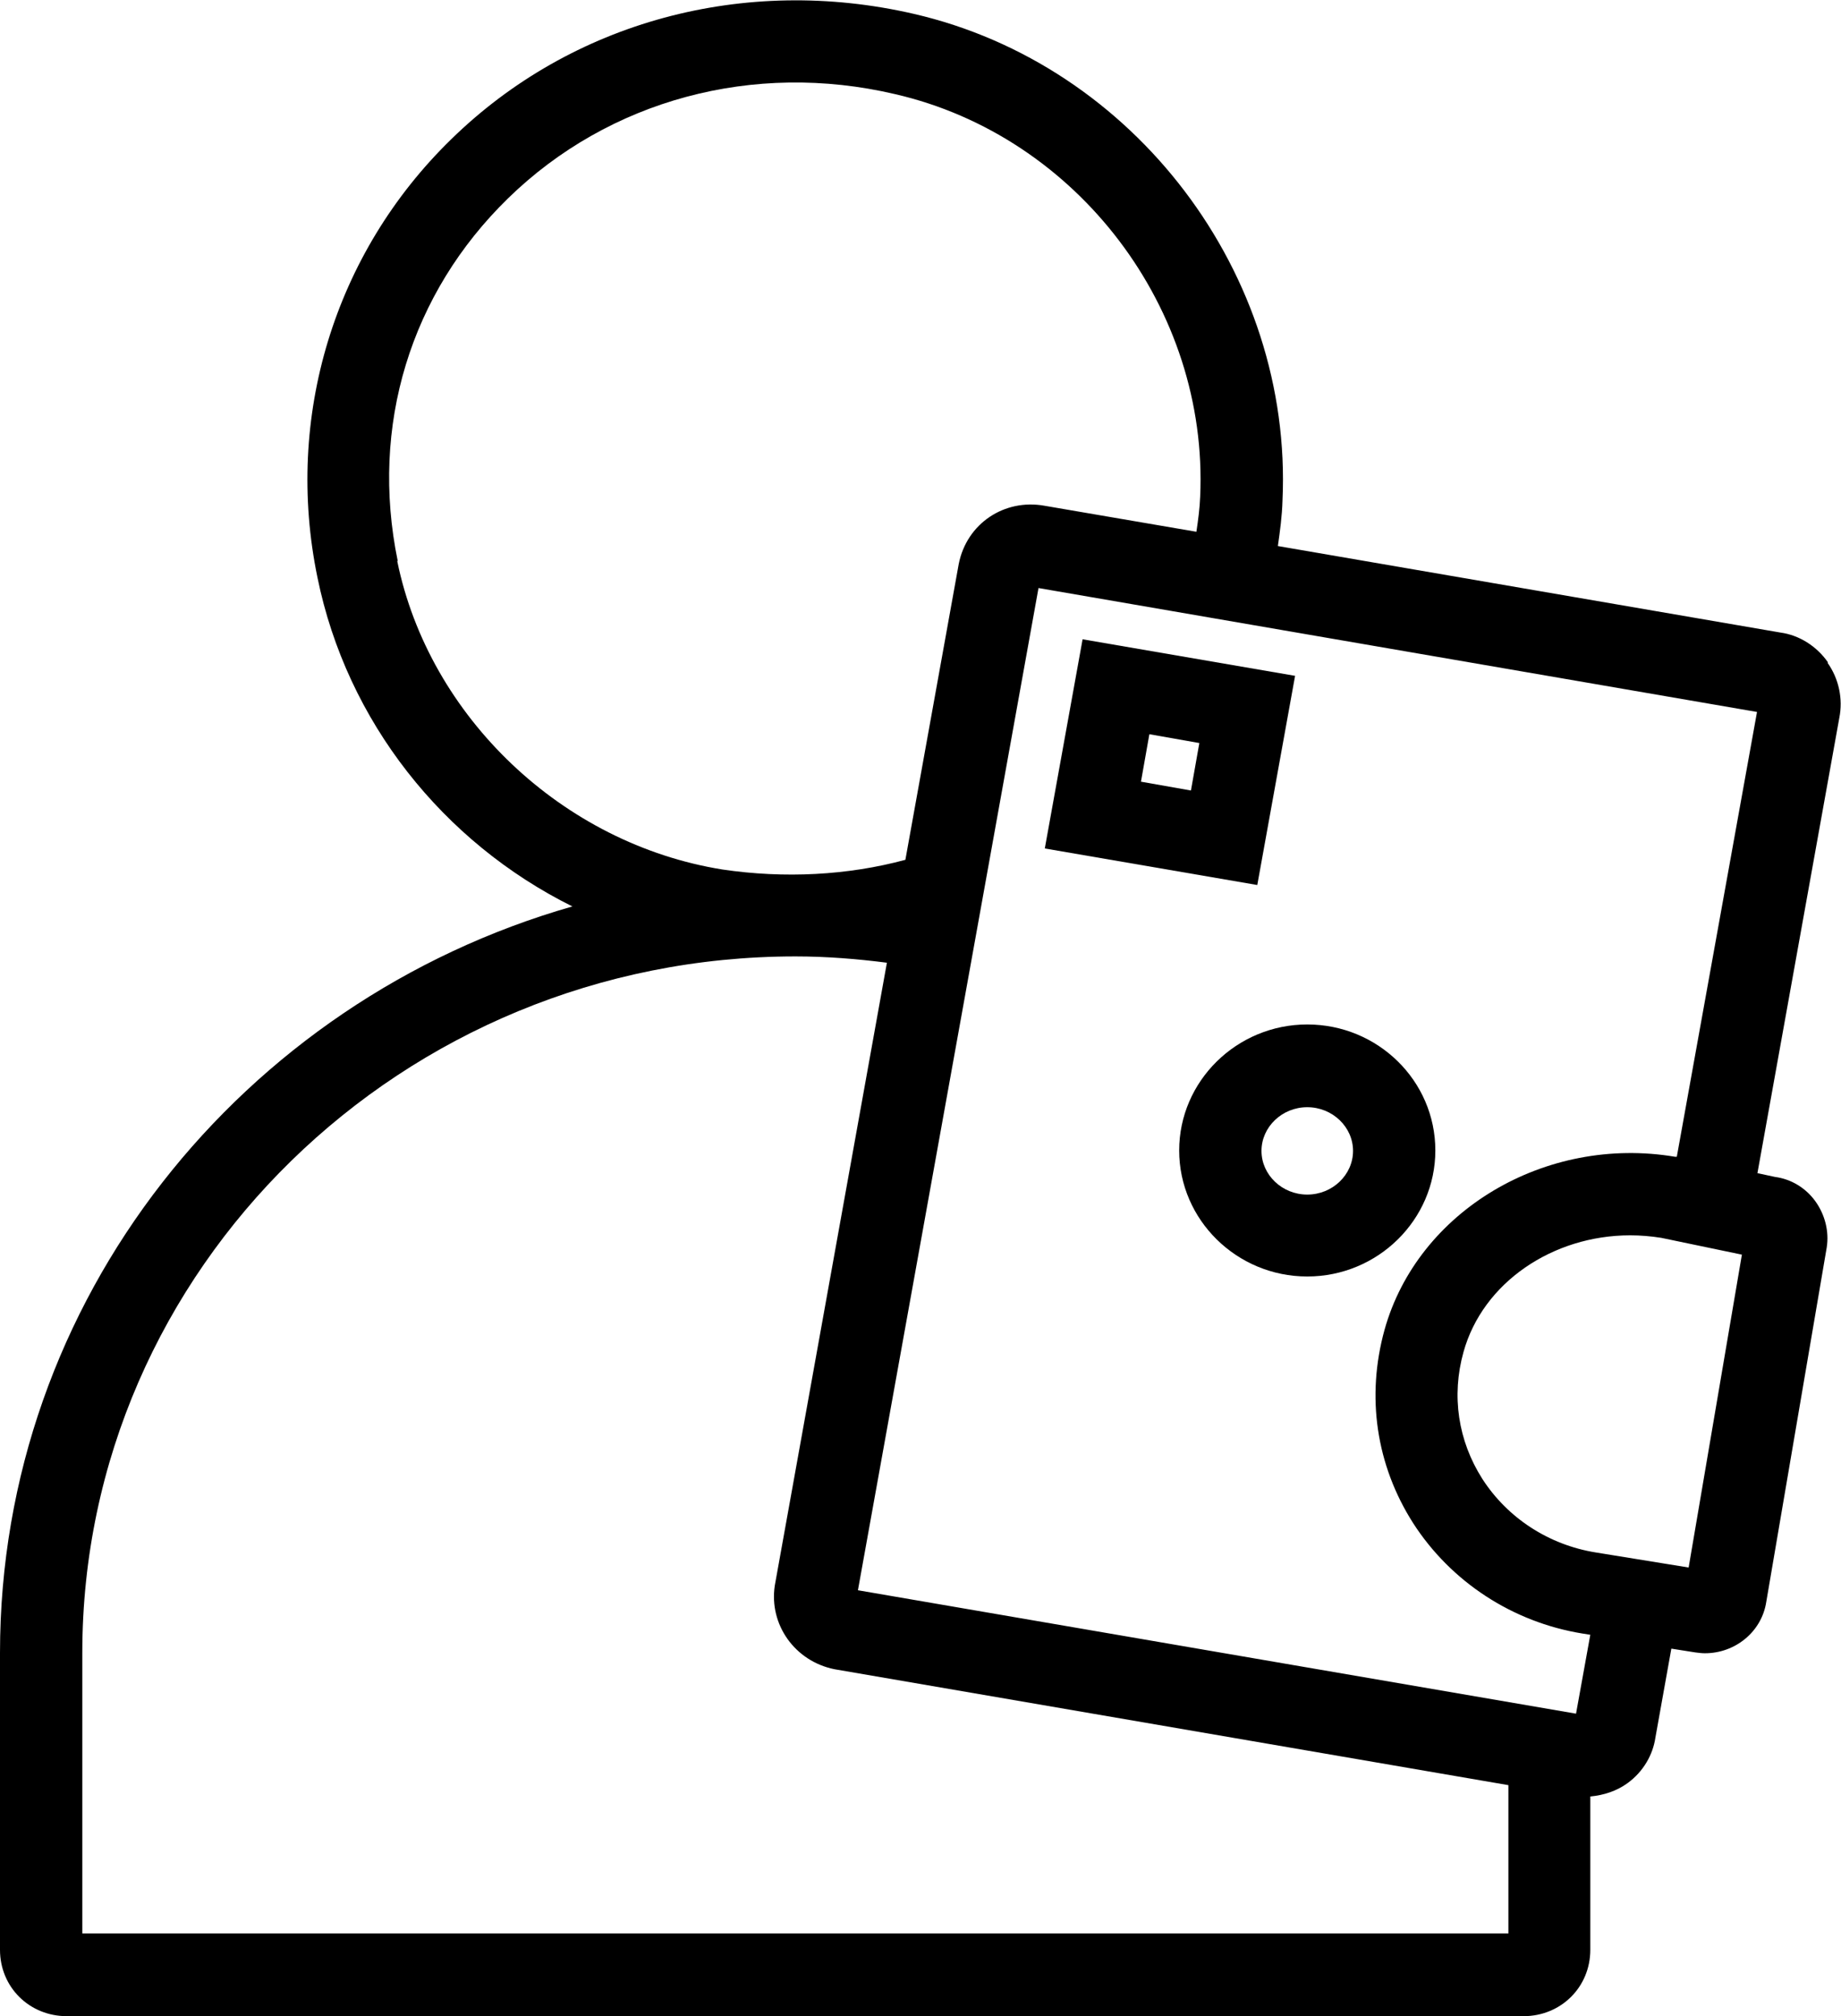 <?xml version="1.0" encoding="UTF-8"?>
<svg id="Layer_1" data-name="Layer 1" xmlns="http://www.w3.org/2000/svg" version="1.1" viewBox="0 0 43.84 48">
  <defs>
    <style>
      .cls-1 {
        fill: #000;
        stroke-width: 0px;
      }
    </style>
  </defs>
  <path class="cls-1" d="M34.18,27.39c0-1.66-1.37-3-3.05-3s-3.05,1.35-3.05,3,1.37,3,3.05,3,3.05-1.35,3.05-3ZM31.13,28.44c-.6,0-1.09-.47-1.09-1.04s.49-1.04,1.09-1.04,1.09.47,1.09,1.04-.49,1.04-1.09,1.04Z"/>
  <path class="cls-1" d="M43.53,15.77c-.27-.39-.69-.65-1.13-.71l-11.97-2.06c.05-.35.1-.71.11-1.08.25-5.4-3.53-10.38-8.78-11.59-4.03-.93-8.15.18-11.02,2.99-2.78,2.71-3.97,6.61-3.18,10.43.7,3.43,2.99,6.3,6.07,7.83C5.76,23.83,0,30.94,0,39.35v7.07c0,.89.7,1.58,1.59,1.58h34.69c.89,0,1.59-.69,1.59-1.58v-3.65c.32-.03.63-.13.89-.32.37-.27.6-.67.66-1.08l.38-2.12.57.09c.08.01.15.02.23.02.72,0,1.35-.51,1.46-1.22l1.44-8.44c.06-.38-.04-.78-.27-1.1-.23-.32-.58-.53-.96-.58l-.42-.09,1.95-10.84c.09-.45-.01-.93-.28-1.31ZM9.47,13.35c-.66-3.21.3-6.36,2.63-8.63,2.4-2.34,5.84-3.27,9.21-2.48,4.35,1,7.47,5.12,7.27,9.58-.01.28-.05.57-.09.84l-3.62-.62c-.95-.17-1.85.42-2.04,1.39l-1.27,7.04c-1.37.37-2.88.45-4.36.23-3.8-.61-6.98-3.63-7.74-7.34ZM1.96,46.04v-6.69c0-9.14,7.62-16.58,16.98-16.58.75,0,1.48.06,2.18.15l-2.67,14.83c-.14.93.48,1.8,1.42,1.99l16.05,2.76v3.53H1.96ZM37.54,40.8l-17.11-2.94,4.3-23.86,17.11,2.95-1.91,10.59h-.04c-3.09-.52-6.13,1.29-6.92,4.12-.44,1.59-.2,3.22.68,4.6.9,1.4,2.37,2.36,4.03,2.63l.19.03-.34,1.88ZM40.22,37.32l-2.22-.36c-1.12-.18-2.1-.82-2.7-1.75-.58-.91-.74-1.98-.45-3.02.46-1.66,2.13-2.78,3.97-2.78.24,0,.49.02.74.06l1.92.4-1.27,7.46Z"/>
  <path class="cls-1" d="M30.84,16.09l-5.06-.87-.9,4.98,5.06.87.9-4.98ZM28.36,18.82l-1.19-.21.2-1.13,1.19.21-.2,1.13Z"/>
</svg>